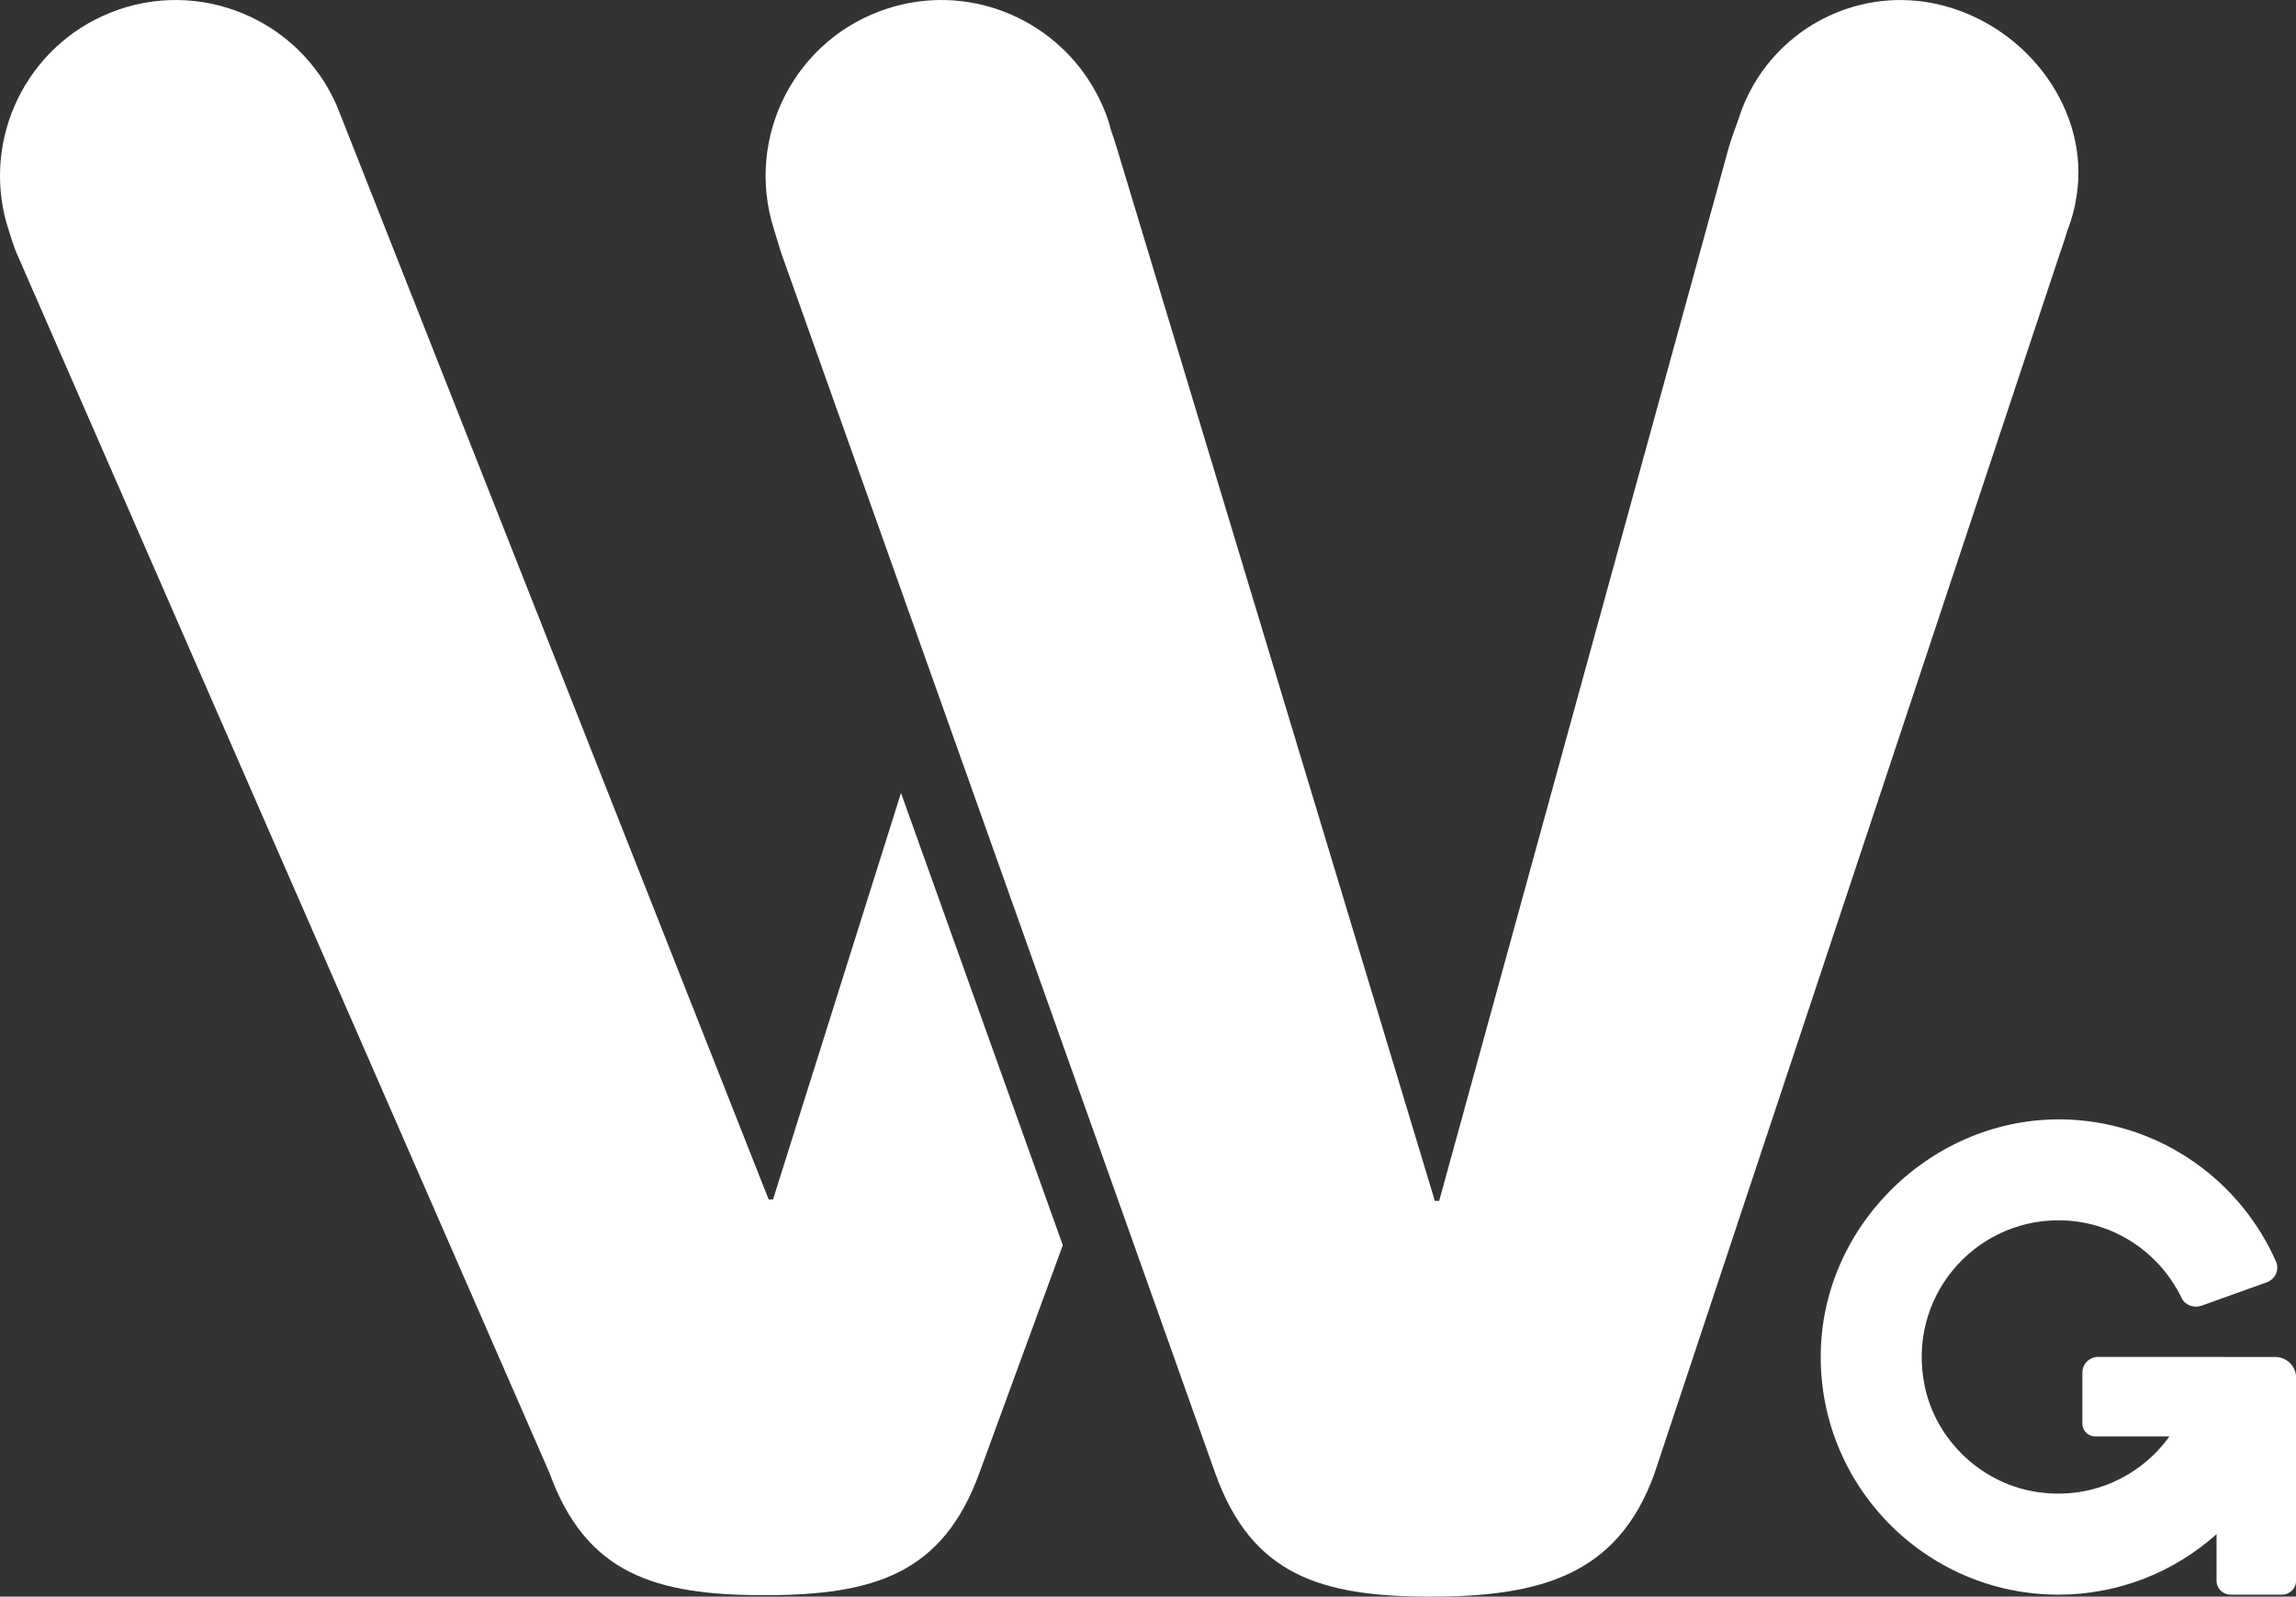 <?xml version="1.0" encoding="iso-8859-1"?>
<!-- Generator: Adobe Illustrator 28.3.0, SVG Export Plug-In . SVG Version: 6.00 Build 0)  -->
<svg version="1.1" id="Lager_1" xmlns="http://www.w3.org/2000/svg" xmlns:xlink="http://www.w3.org/1999/xlink" x="0px" y="0px"
	 viewBox="0 0 59.531 41.4" style="enable-background:new 0 0 59.531 41.4;" xml:space="preserve">
<rect x="0" y="0" width="59.531" height="41.4" fill="#333333" stroke="none"/>
<g>
	<g>
		<g>
			<path style="fill:#FFFFFF;" d="M23.361,20.561l-3.318,10.541H19.93c0,0-10.995-27.845-11.088-28.086
				c-0.018-0.05-0.098-0.25-0.121-0.301c-0.988-2.232-3.57-3.302-5.855-2.388C0.677,1.202-0.459,3.585,0.174,5.804
				c0.005,0.017,0.012,0.035,0.017,0.052C0.255,6.067,0.323,6.283,0.407,6.51l13.836,31.673c0.948,2.622,2.733,3.18,5.577,3.18
				s4.628-0.558,5.577-3.18l2.159-5.896L23.361,20.561z"/>
		</g>
		<g>
			<path style="fill:#FFFFFF;" d="M50.431,0.157c-1.956-0.534-3.96,0.342-4.944,2.007c-0.169,0.286-0.307,0.595-0.41,0.924
				c-0.087,0.23-0.172,0.469-0.25,0.725l-7.512,27.326h-0.112L28.95,3.813c-0.049-0.158-0.099-0.311-0.151-0.46
				c-0.016-0.058-0.027-0.116-0.046-0.173c-0.111-0.349-0.263-0.672-0.444-0.972c-1.063-1.766-3.229-2.644-5.279-1.993
				c-2.399,0.762-3.727,3.324-2.965,5.724c0.064,0.203,0.186,0.608,0.186,0.608L31.516,38.22c0.948,2.622,2.733,3.18,5.577,3.18
				s4.852-0.558,5.8-3.18L53.417,6.547c0.071-0.193,0.126-0.374,0.183-0.555c0.054-0.14,0.101-0.283,0.142-0.431
				c0.045-0.165,0.078-0.331,0.103-0.497C54.179,2.884,52.611,0.752,50.431,0.157z"/>
		</g>
	</g>
	<g>
		<path style="fill:#FFFFFF;" d="M57.469,35.185L57.469,35.185l-3.071,0c-0.224,0-0.406,0.182-0.406,0.406v1.323
			c0,0.184,0.149,0.333,0.333,0.333h1.923c-0.757,1.055-2.078,1.679-3.518,1.426c-1.39-0.244-2.534-1.343-2.824-2.724
			c-0.48-2.286,1.26-4.307,3.463-4.307c1.407,0,2.624,0.824,3.196,2.015c0.091,0.19,0.321,0.269,0.519,0.198l1.689-0.605
			c0.217-0.078,0.333-0.323,0.241-0.534c-0.917-2.087-2.957-3.572-5.351-3.685c-3.387-0.159-6.356,2.587-6.453,5.977
			c-0.099,3.479,2.702,6.341,6.16,6.341c1.573,0,3.01-0.594,4.101-1.568v1.207c0,0.199,0.161,0.361,0.361,0.361h1.335
			c0.202,0,0.367-0.164,0.367-0.367v-5.255c0-0.299-0.242-0.541-0.541-0.541H57.469z"/>
	</g>
</g>
</svg>
